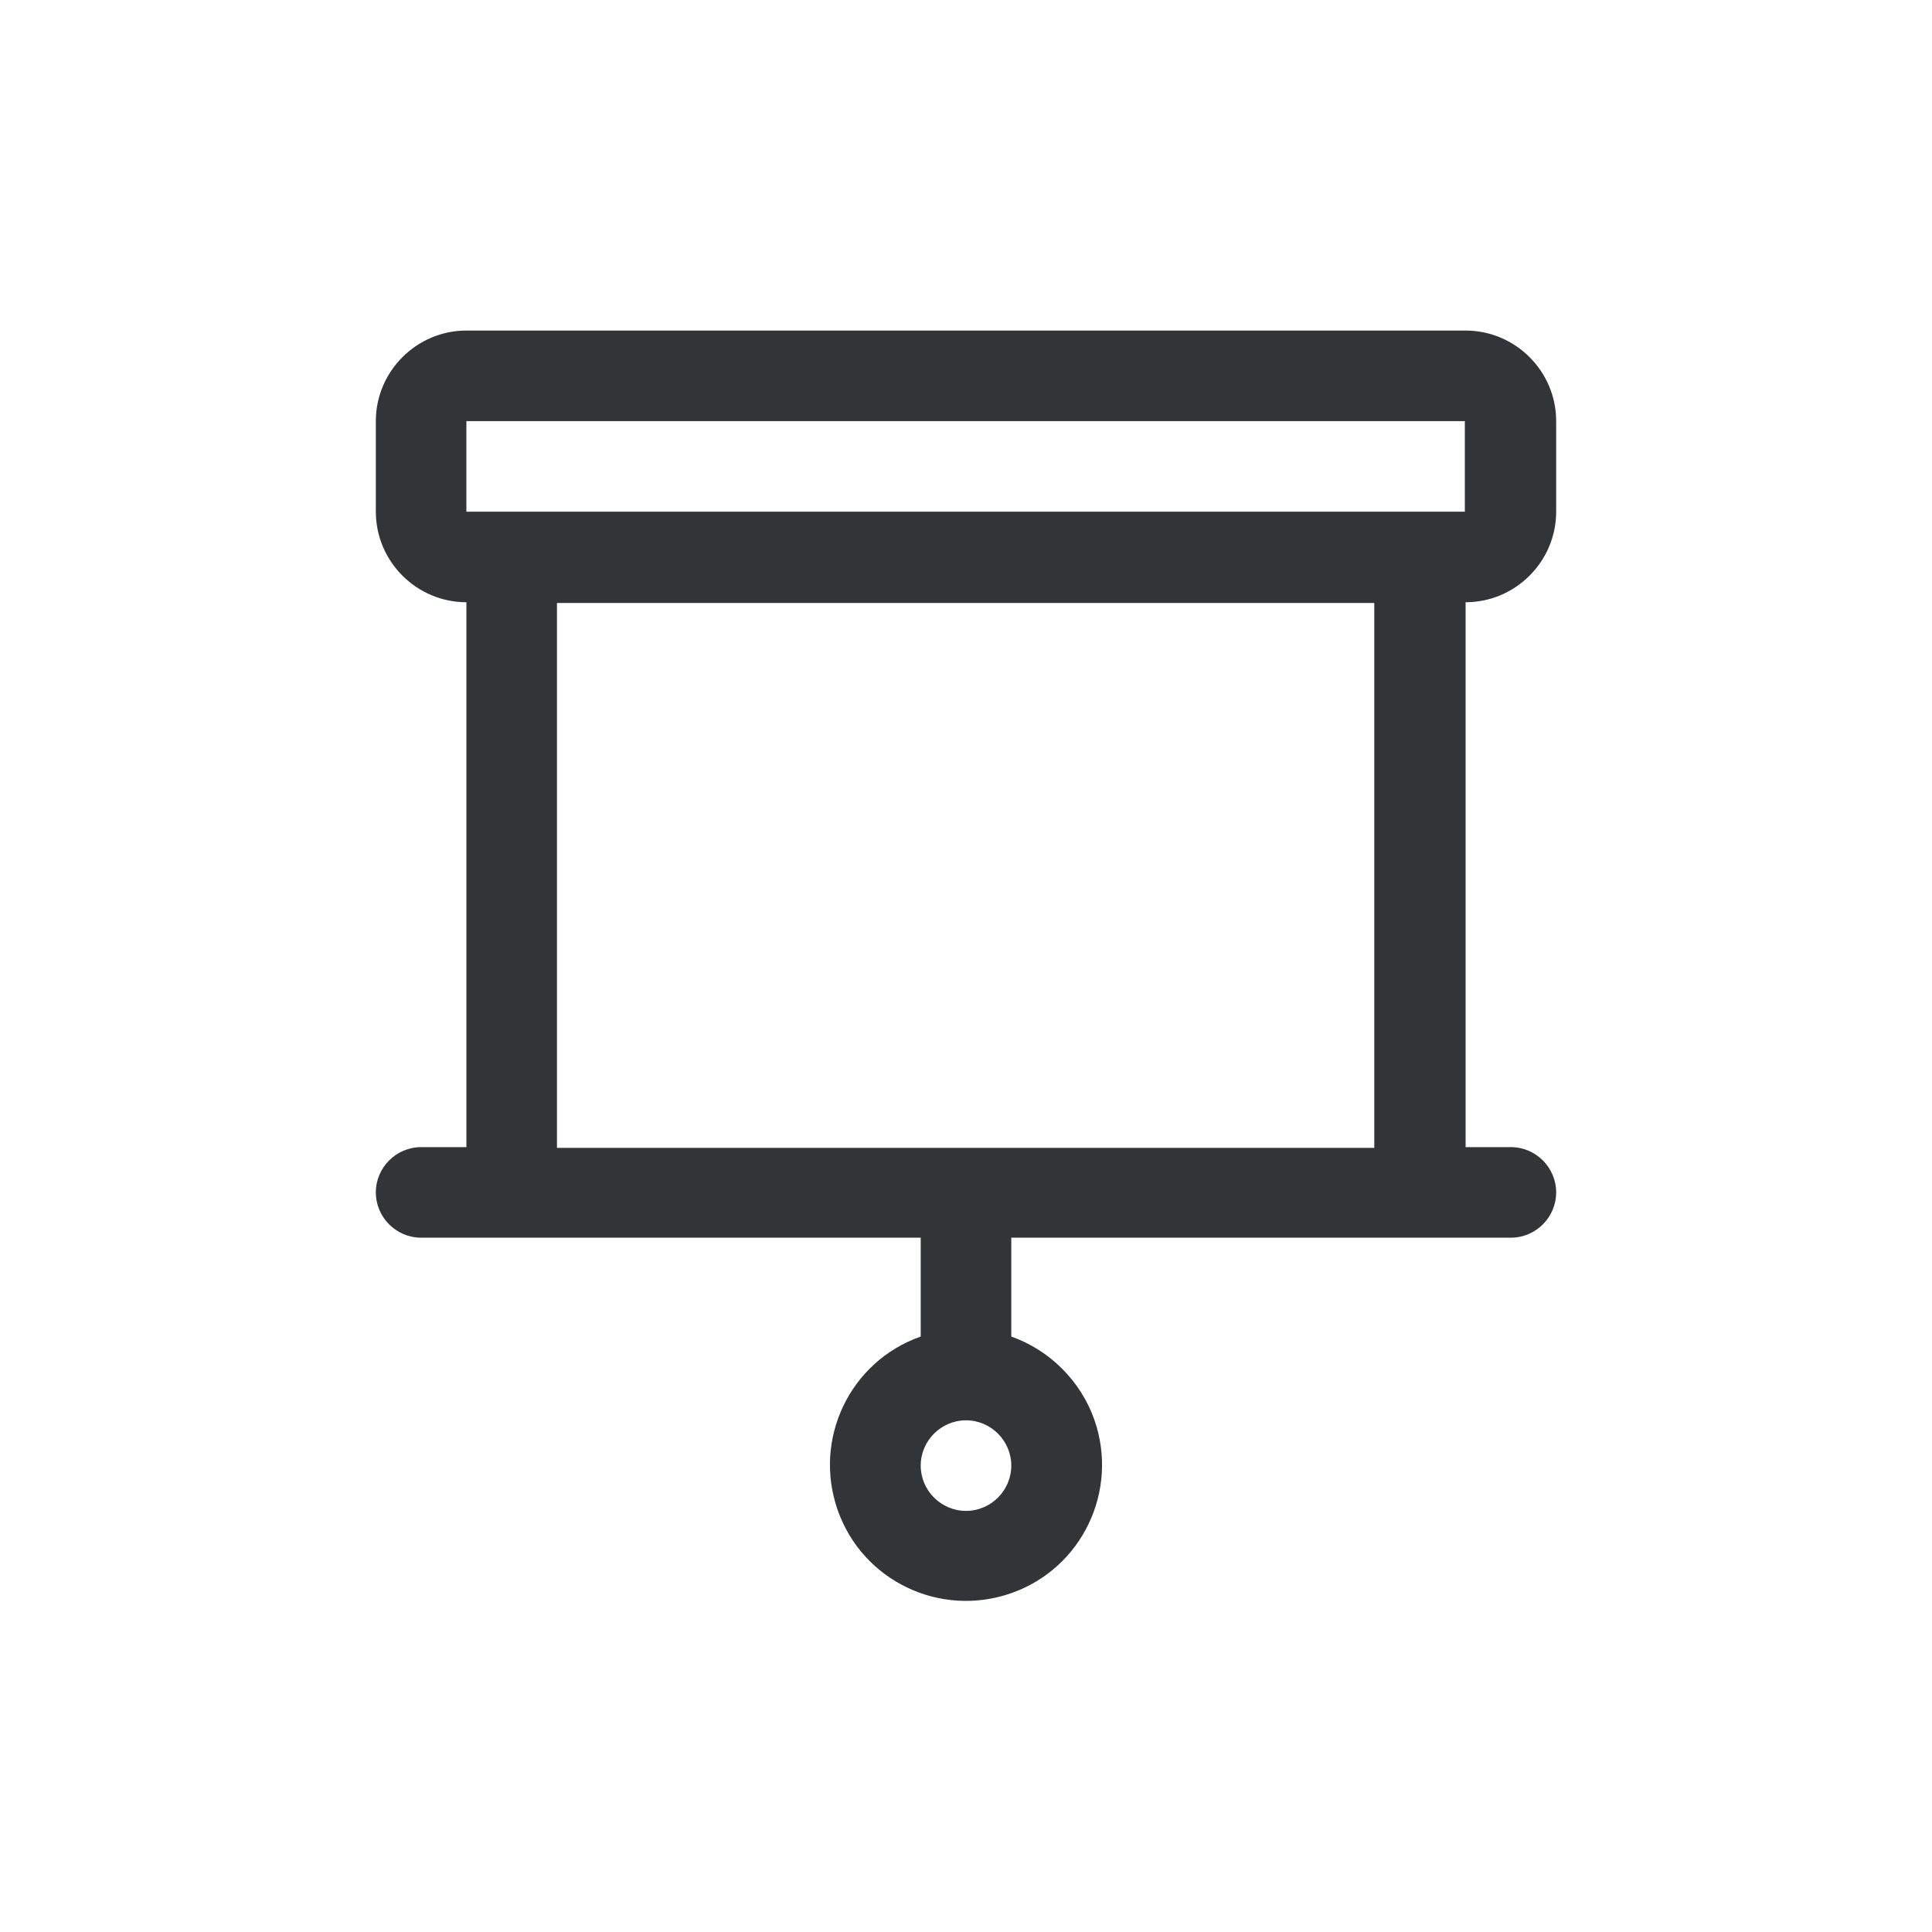 <?xml version="1.0" encoding="UTF-8"?> <svg xmlns="http://www.w3.org/2000/svg" id="Layer_1" version="1.1" viewBox="0 0 256 256"><defs><style> .st0 { fill: #333436; } </style></defs><path class="st0" d="M206.2,67.8v-12c0-6.6-5.4-12-12-12H61.8c-6.6,0-12,5.4-12,12v12c0,6.6,5.4,12,12,12v72.2h-6c-3.3,0-6,2.7-6,6s2.7,6,6,6h66.2v13.1c-9.4,3.3-14.3,13.6-11,23,3.3,9.4,13.6,14.3,23,11,9.4-3.3,14.3-13.6,11-23-1.8-5.1-5.9-9.2-11-11v-13.1h66.2c3.3,0,6-2.7,6-6s-2.7-6-6-6h-6v-72.2c6.6,0,12-5.4,12-12ZM128,200.2c-3.3,0-6-2.7-6-6s2.7-6,6-6,6,2.7,6,6-2.7,6-6,6ZM61.8,55.8h132.3v12H61.8v-12ZM182.1,152.1h-108.3v-72.2h108.3v72.2Z"></path></svg> 
